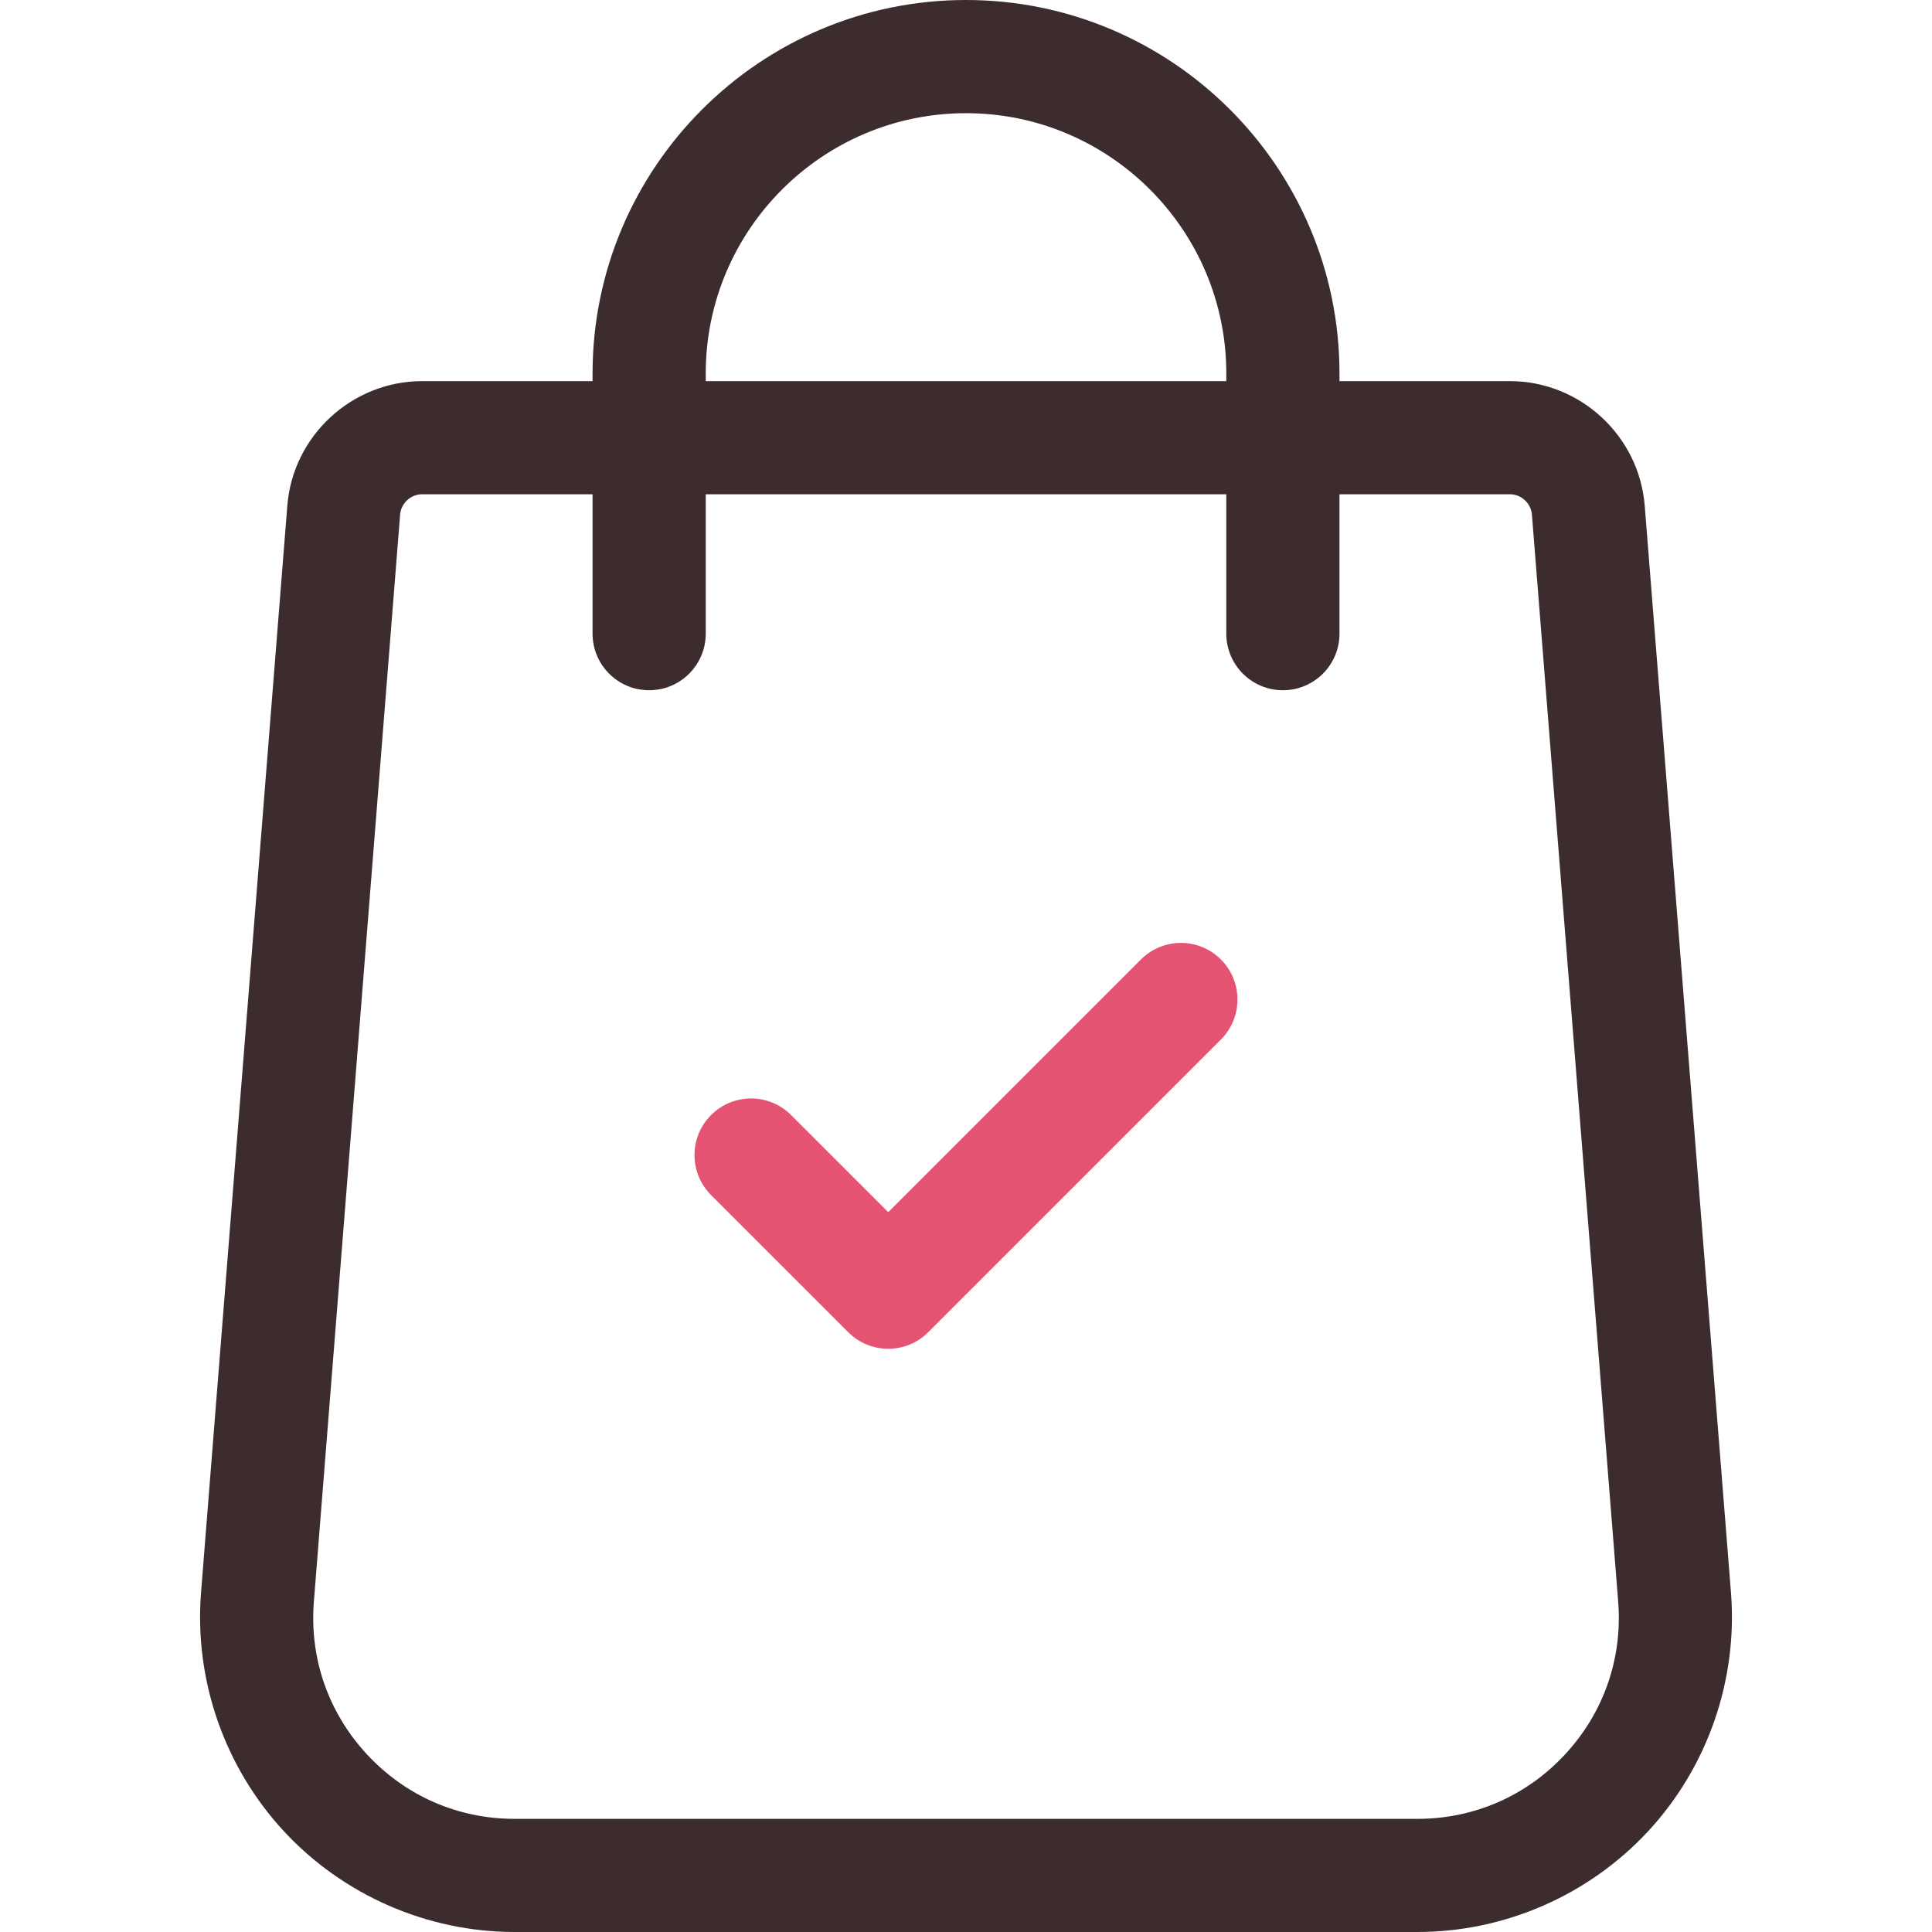 <?xml version="1.0" encoding="UTF-8"?> <svg xmlns="http://www.w3.org/2000/svg" width="41" height="41" viewBox="0 0 41 41" fill="none"><path d="M36.735 33.81L34.904 10.739C34.79 9.252 33.533 8.088 32.042 8.088H28.426V7.925C28.426 3.555 24.87 0 20.5 0C16.13 0 12.575 3.555 12.575 7.925V8.088H8.959C7.468 8.088 6.211 9.252 6.097 10.736L4.265 33.813C4.124 35.661 4.765 37.501 6.024 38.861C7.283 40.22 9.069 41 10.922 41H30.079C31.932 41 33.717 40.22 34.977 38.861C36.236 37.501 36.877 35.661 36.735 33.81ZM14.977 7.925C14.977 4.879 17.455 2.402 20.5 2.402C23.546 2.402 26.024 4.88 26.024 7.925V8.088H14.977V7.925ZM33.215 37.229C32.397 38.112 31.283 38.599 30.079 38.599H10.922C9.718 38.599 8.604 38.112 7.786 37.229C6.968 36.345 6.568 35.198 6.66 34L8.491 10.922C8.51 10.68 8.715 10.489 8.959 10.489H12.575V13.447C12.575 14.11 13.113 14.648 13.776 14.648C14.439 14.648 14.977 14.11 14.977 13.447V10.489H26.024V13.447C26.024 14.11 26.562 14.648 27.225 14.648C27.888 14.648 28.426 14.11 28.426 13.447V10.489H32.042C32.286 10.489 32.491 10.68 32.51 10.925L34.341 33.997C34.433 35.198 34.033 36.345 33.215 37.229Z" fill="#3D2C2E"></path><path d="M25.91 20.362C25.441 19.893 24.68 19.893 24.212 20.362L18.85 25.724L16.788 23.663C16.319 23.194 15.559 23.194 15.09 23.663C14.621 24.131 14.621 24.892 15.09 25.361L18.001 28.271C18.235 28.506 18.543 28.623 18.85 28.623C19.157 28.623 19.464 28.506 19.699 28.271L25.909 22.061C26.378 21.592 26.378 20.831 25.91 20.362Z" fill="#E55372"></path></svg> 
